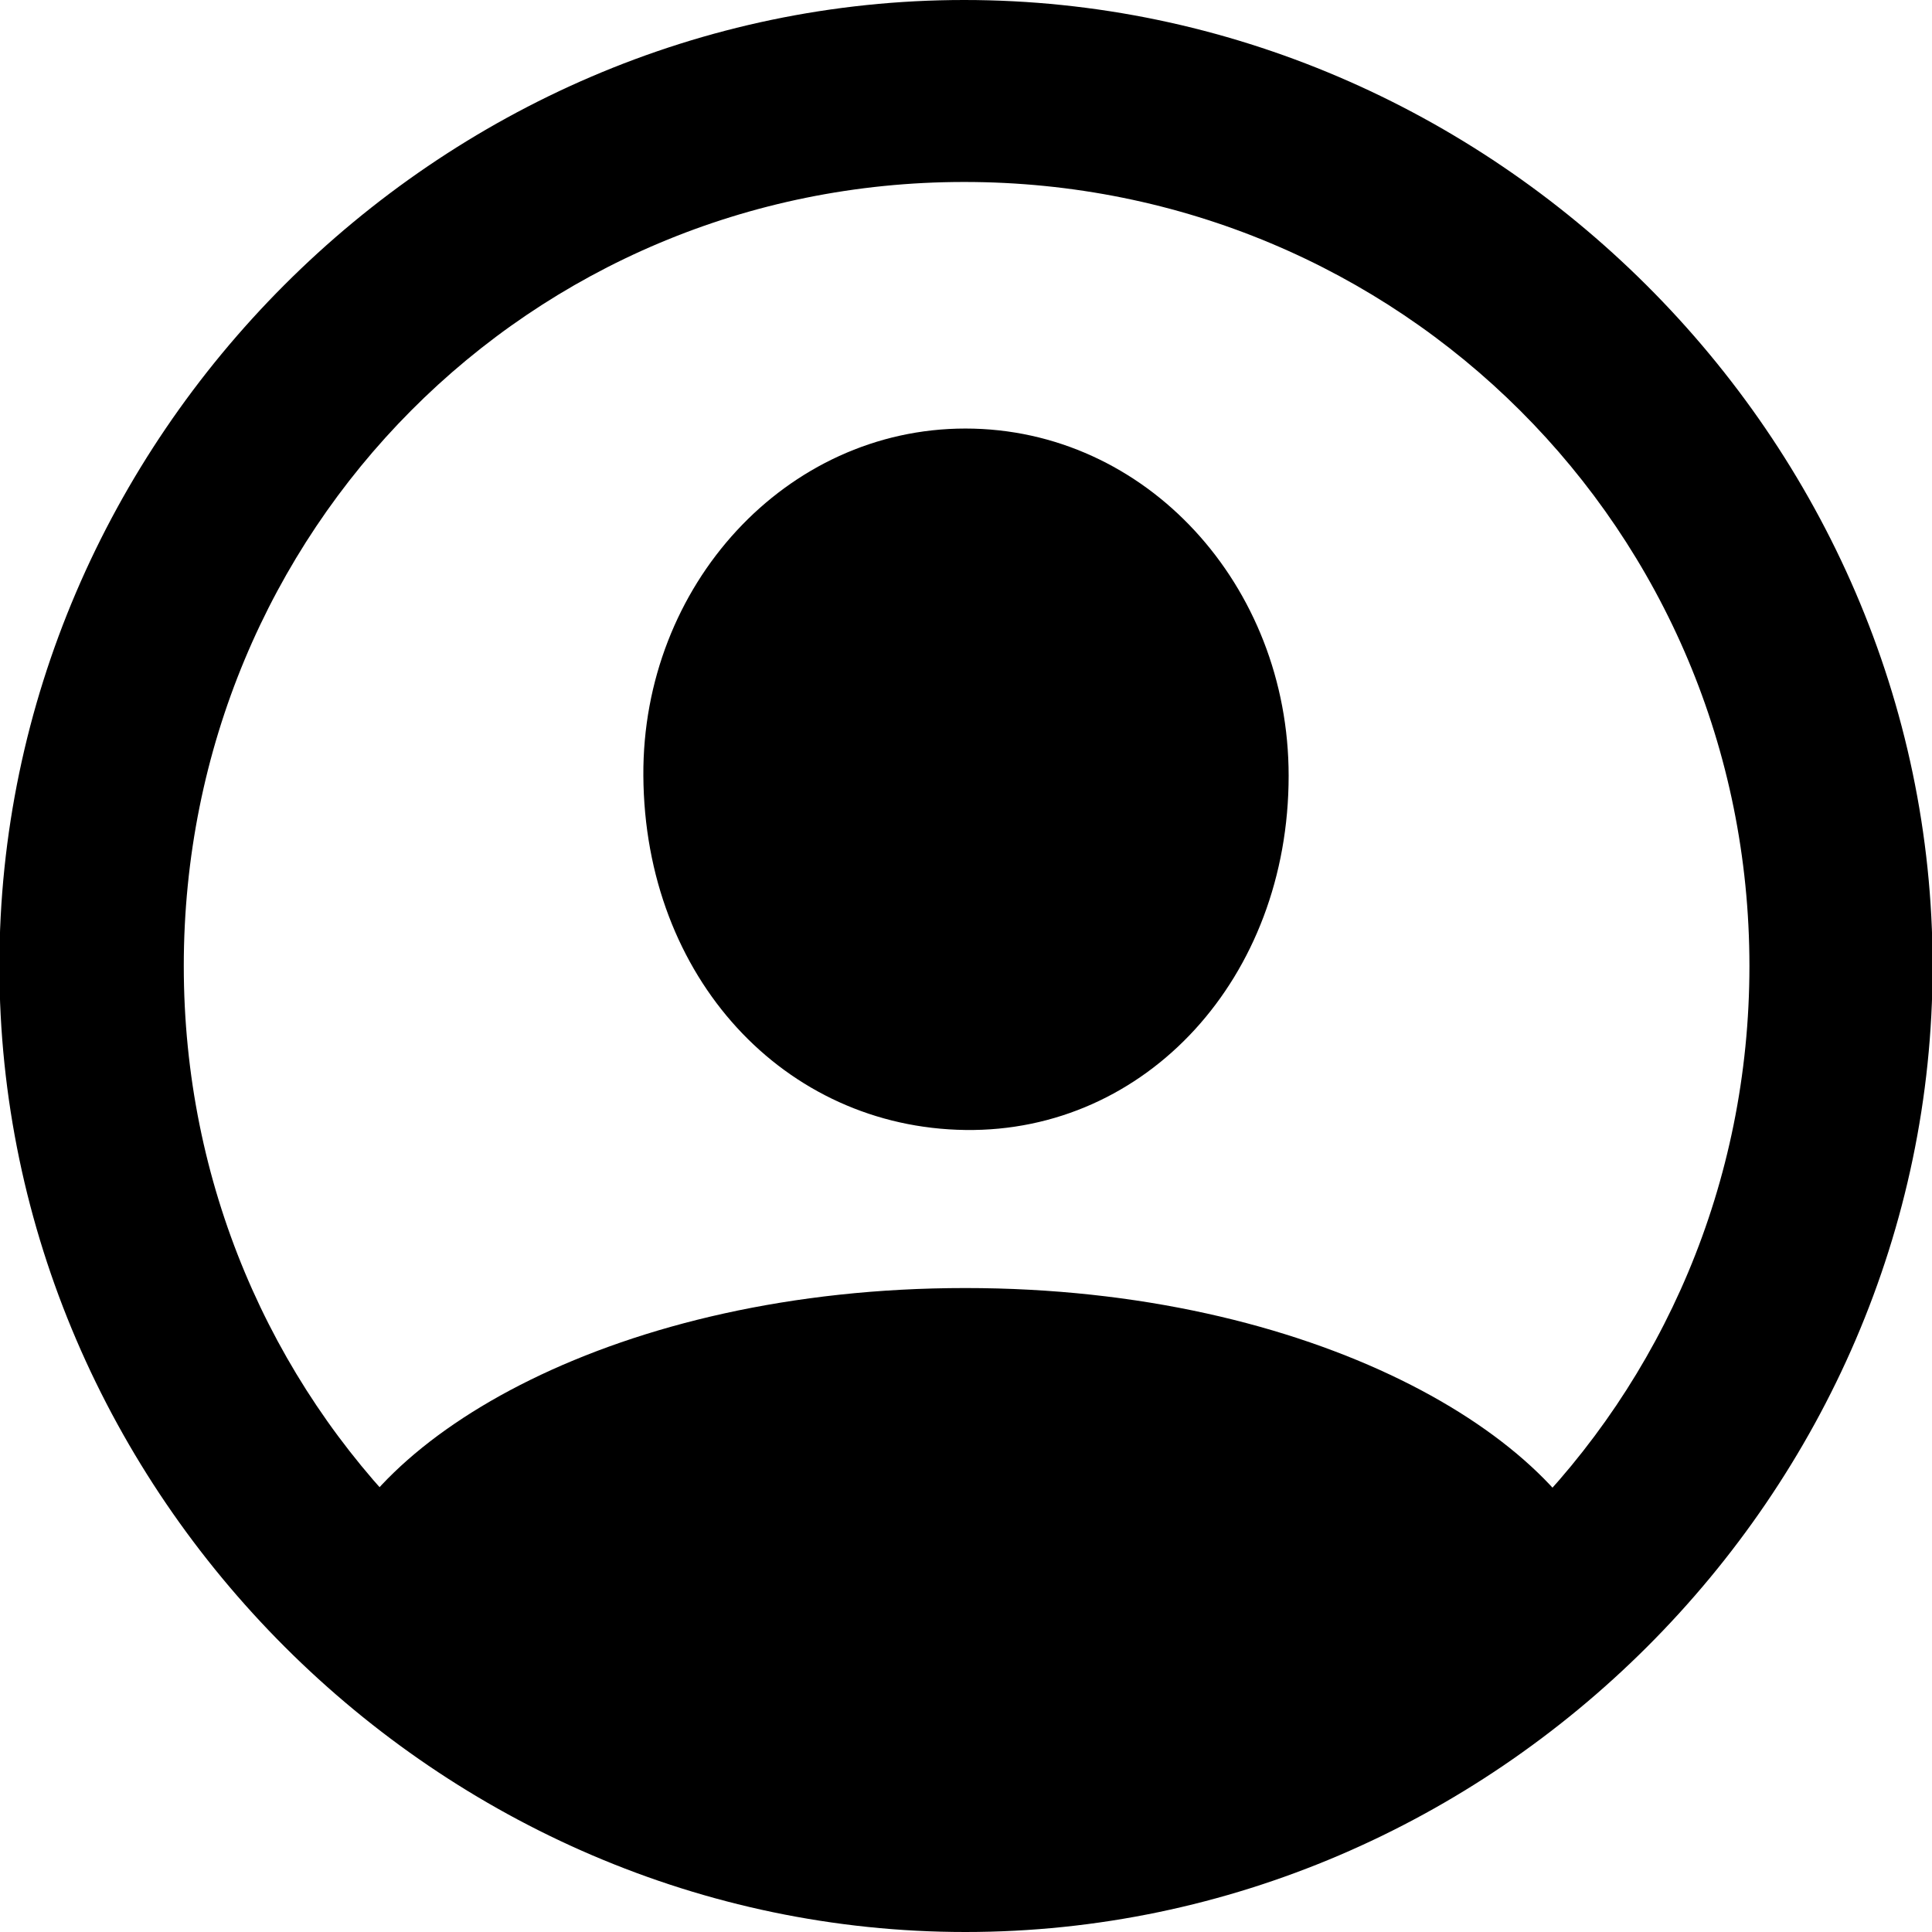 <svg viewBox="0 0 16 16" xmlns="http://www.w3.org/2000/svg">
    <path d="M 7.995 16 C 12.367 16 16.005 12.372 16.005 8 C 16.005 3.628 12.357 0 7.985 0 C 3.623 0 -0.005 3.628 -0.005 8 C -0.005 12.372 3.633 16 7.995 16 Z M 7.995 14.493 C 4.396 14.493 1.522 11.608 1.522 8 C 1.522 4.392 4.387 1.507 7.985 1.507 C 11.593 1.507 14.488 4.392 14.488 8 C 14.488 11.608 11.603 14.493 7.995 14.493 Z M 13.338 13.155 L 13.308 13.056 C 12.951 11.896 10.879 10.667 7.994 10.667 C 5.109 10.667 3.047 11.896 2.69 13.056 L 2.66 13.155 C 4.078 14.533 6.596 15.316 7.993 15.316 C 9.401 15.316 11.919 14.533 13.336 13.155 Z M 7.995 9.358 C 9.492 9.378 10.672 8.099 10.672 6.424 C 10.672 4.848 9.492 3.549 7.995 3.549 C 6.508 3.549 5.318 4.848 5.328 6.424 C 5.338 8.099 6.498 9.338 7.995 9.358 Z"/>
</svg>

